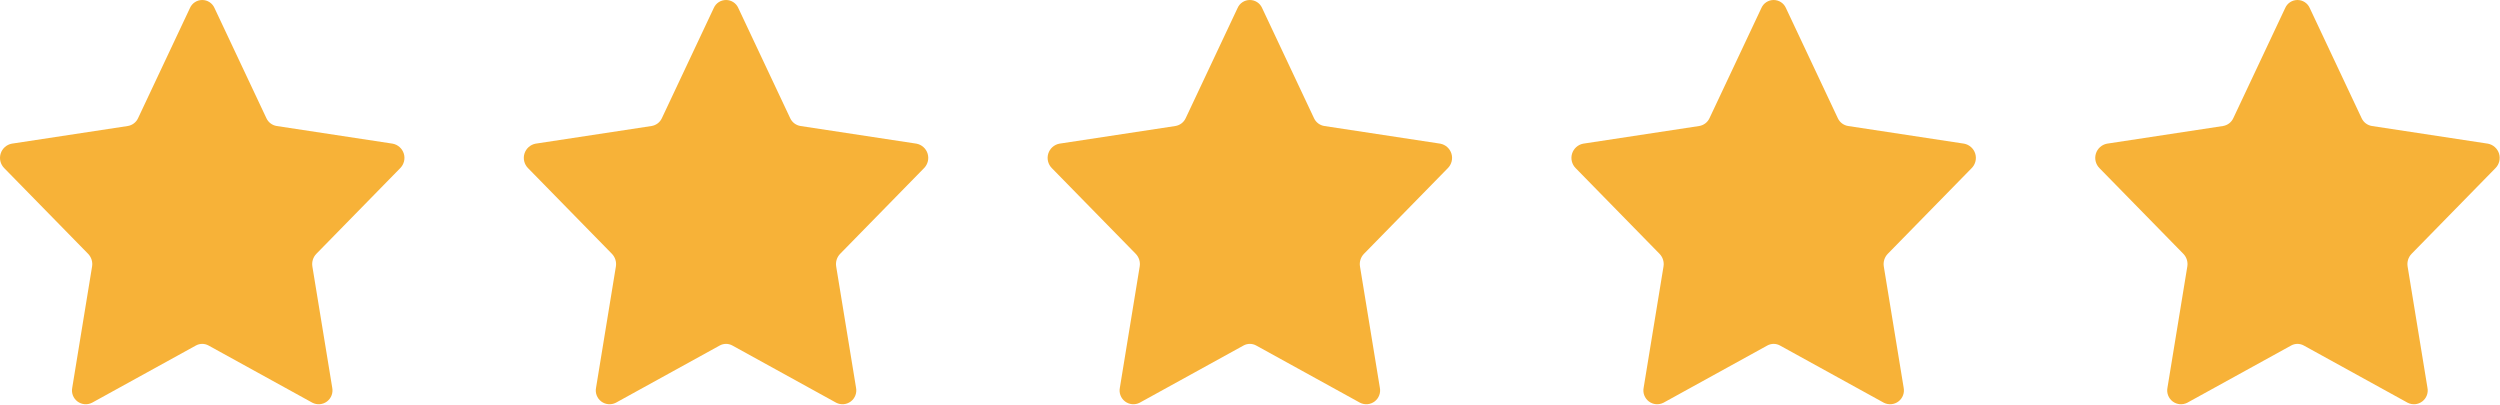 <svg width="105" height="17" viewBox="0 0 105 17" fill="none" xmlns="http://www.w3.org/2000/svg">
    <path fill-rule="evenodd" clip-rule="evenodd" d="M9.008 0.335L11.188 4.963C11.268 5.138 11.43 5.261 11.62 5.292L16.494 6.034C16.714 6.077 16.893 6.237 16.96 6.452C17.026 6.666 16.969 6.899 16.812 7.059L13.285 10.662C13.149 10.803 13.088 11 13.12 11.194L13.953 16.28C13.998 16.499 13.914 16.724 13.736 16.86C13.558 16.995 13.319 17.016 13.12 16.914L8.76 14.512C8.594 14.42 8.393 14.42 8.227 14.512L3.867 16.914C3.668 17.016 3.429 16.995 3.251 16.86C3.073 16.724 2.989 16.499 3.035 16.28L3.867 11.194C3.9 11 3.838 10.803 3.702 10.662L0.175 7.059C0.018 6.899 -0.039 6.666 0.027 6.452C0.094 6.237 0.273 6.077 0.493 6.034L5.367 5.292C5.557 5.261 5.719 5.138 5.799 4.963L7.979 0.335C8.069 0.131 8.271 0 8.494 0C8.716 0 8.918 0.131 9.008 0.335Z" fill="#F7B238"/>
    <path fill-rule="evenodd" clip-rule="evenodd" d="M31.008 0.335L33.188 4.963C33.268 5.138 33.43 5.261 33.62 5.292L38.494 6.034C38.714 6.077 38.893 6.237 38.96 6.452C39.026 6.666 38.969 6.899 38.812 7.059L35.285 10.662C35.149 10.803 35.087 11 35.12 11.194L35.953 16.28C35.998 16.499 35.914 16.724 35.736 16.86C35.558 16.995 35.319 17.016 35.12 16.914L30.761 14.512C30.594 14.42 30.393 14.42 30.227 14.512L25.867 16.914C25.668 17.016 25.429 16.995 25.251 16.86C25.073 16.724 24.989 16.499 25.035 16.28L25.867 11.194C25.899 11 25.838 10.803 25.702 10.662L22.175 7.059C22.018 6.899 21.961 6.666 22.027 6.452C22.094 6.237 22.273 6.077 22.493 6.034L27.367 5.292C27.557 5.261 27.719 5.138 27.799 4.963L29.979 0.335C30.069 0.131 30.271 0 30.494 0C30.716 0 30.918 0.131 31.008 0.335Z" fill="#F7B238"/>
    <path fill-rule="evenodd" clip-rule="evenodd" d="M53.008 0.335L55.188 4.963C55.268 5.138 55.43 5.261 55.62 5.292L60.494 6.034C60.714 6.077 60.893 6.237 60.96 6.452C61.026 6.666 60.969 6.899 60.812 7.059L57.285 10.662C57.149 10.803 57.087 11 57.12 11.194L57.953 16.28C57.998 16.499 57.914 16.724 57.736 16.86C57.558 16.995 57.319 17.016 57.12 16.914L52.761 14.512C52.594 14.42 52.393 14.42 52.227 14.512L47.867 16.914C47.668 17.016 47.429 16.995 47.251 16.86C47.073 16.724 46.989 16.499 47.035 16.28L47.867 11.194C47.9 11 47.838 10.803 47.702 10.662L44.175 7.059C44.018 6.899 43.961 6.666 44.027 6.452C44.094 6.237 44.273 6.077 44.493 6.034L49.367 5.292C49.557 5.261 49.719 5.138 49.799 4.963L51.979 0.335C52.069 0.131 52.271 0 52.493 0C52.716 0 52.918 0.131 53.008 0.335Z" fill="#F7B238"/>
    <path fill-rule="evenodd" clip-rule="evenodd" d="M75.008 0.335L77.188 4.963C77.268 5.138 77.43 5.261 77.62 5.292L82.494 6.034C82.714 6.077 82.893 6.237 82.96 6.452C83.026 6.666 82.969 6.899 82.812 7.059L79.285 10.662C79.149 10.803 79.088 11 79.12 11.194L79.953 16.28C79.998 16.499 79.914 16.724 79.736 16.86C79.558 16.995 79.319 17.016 79.12 16.914L74.76 14.512C74.594 14.42 74.393 14.42 74.227 14.512L69.867 16.914C69.668 17.016 69.429 16.995 69.251 16.86C69.073 16.724 68.989 16.499 69.034 16.28L69.867 11.194C69.9 11 69.838 10.803 69.702 10.662L66.175 7.059C66.018 6.899 65.961 6.666 66.027 6.452C66.094 6.237 66.273 6.077 66.493 6.034L71.367 5.292C71.557 5.261 71.719 5.138 71.799 4.963L73.979 0.335C74.069 0.131 74.271 0 74.493 0C74.716 0 74.918 0.131 75.008 0.335Z" fill="#F7B238"/>
    <path fill-rule="evenodd" clip-rule="evenodd" d="M97.008 0.335L99.188 4.963C99.268 5.138 99.43 5.261 99.62 5.292L104.494 6.034C104.714 6.077 104.893 6.237 104.96 6.452C105.026 6.666 104.969 6.899 104.812 7.059L101.285 10.662C101.149 10.803 101.088 11 101.12 11.194L101.952 16.28C101.998 16.499 101.914 16.724 101.736 16.86C101.558 16.995 101.319 17.016 101.12 16.914L96.76 14.512C96.594 14.42 96.393 14.42 96.227 14.512L91.867 16.914C91.668 17.016 91.429 16.995 91.251 16.86C91.073 16.724 90.989 16.499 91.034 16.28L91.867 11.194C91.9 11 91.838 10.803 91.702 10.662L88.175 7.059C88.018 6.899 87.961 6.666 88.027 6.452C88.094 6.237 88.273 6.077 88.493 6.034L93.367 5.292C93.557 5.261 93.719 5.138 93.799 4.963L95.979 0.335C96.069 0.131 96.271 0 96.493 0C96.716 0 96.918 0.131 97.008 0.335Z" fill="#F7B238"/>
</svg>
